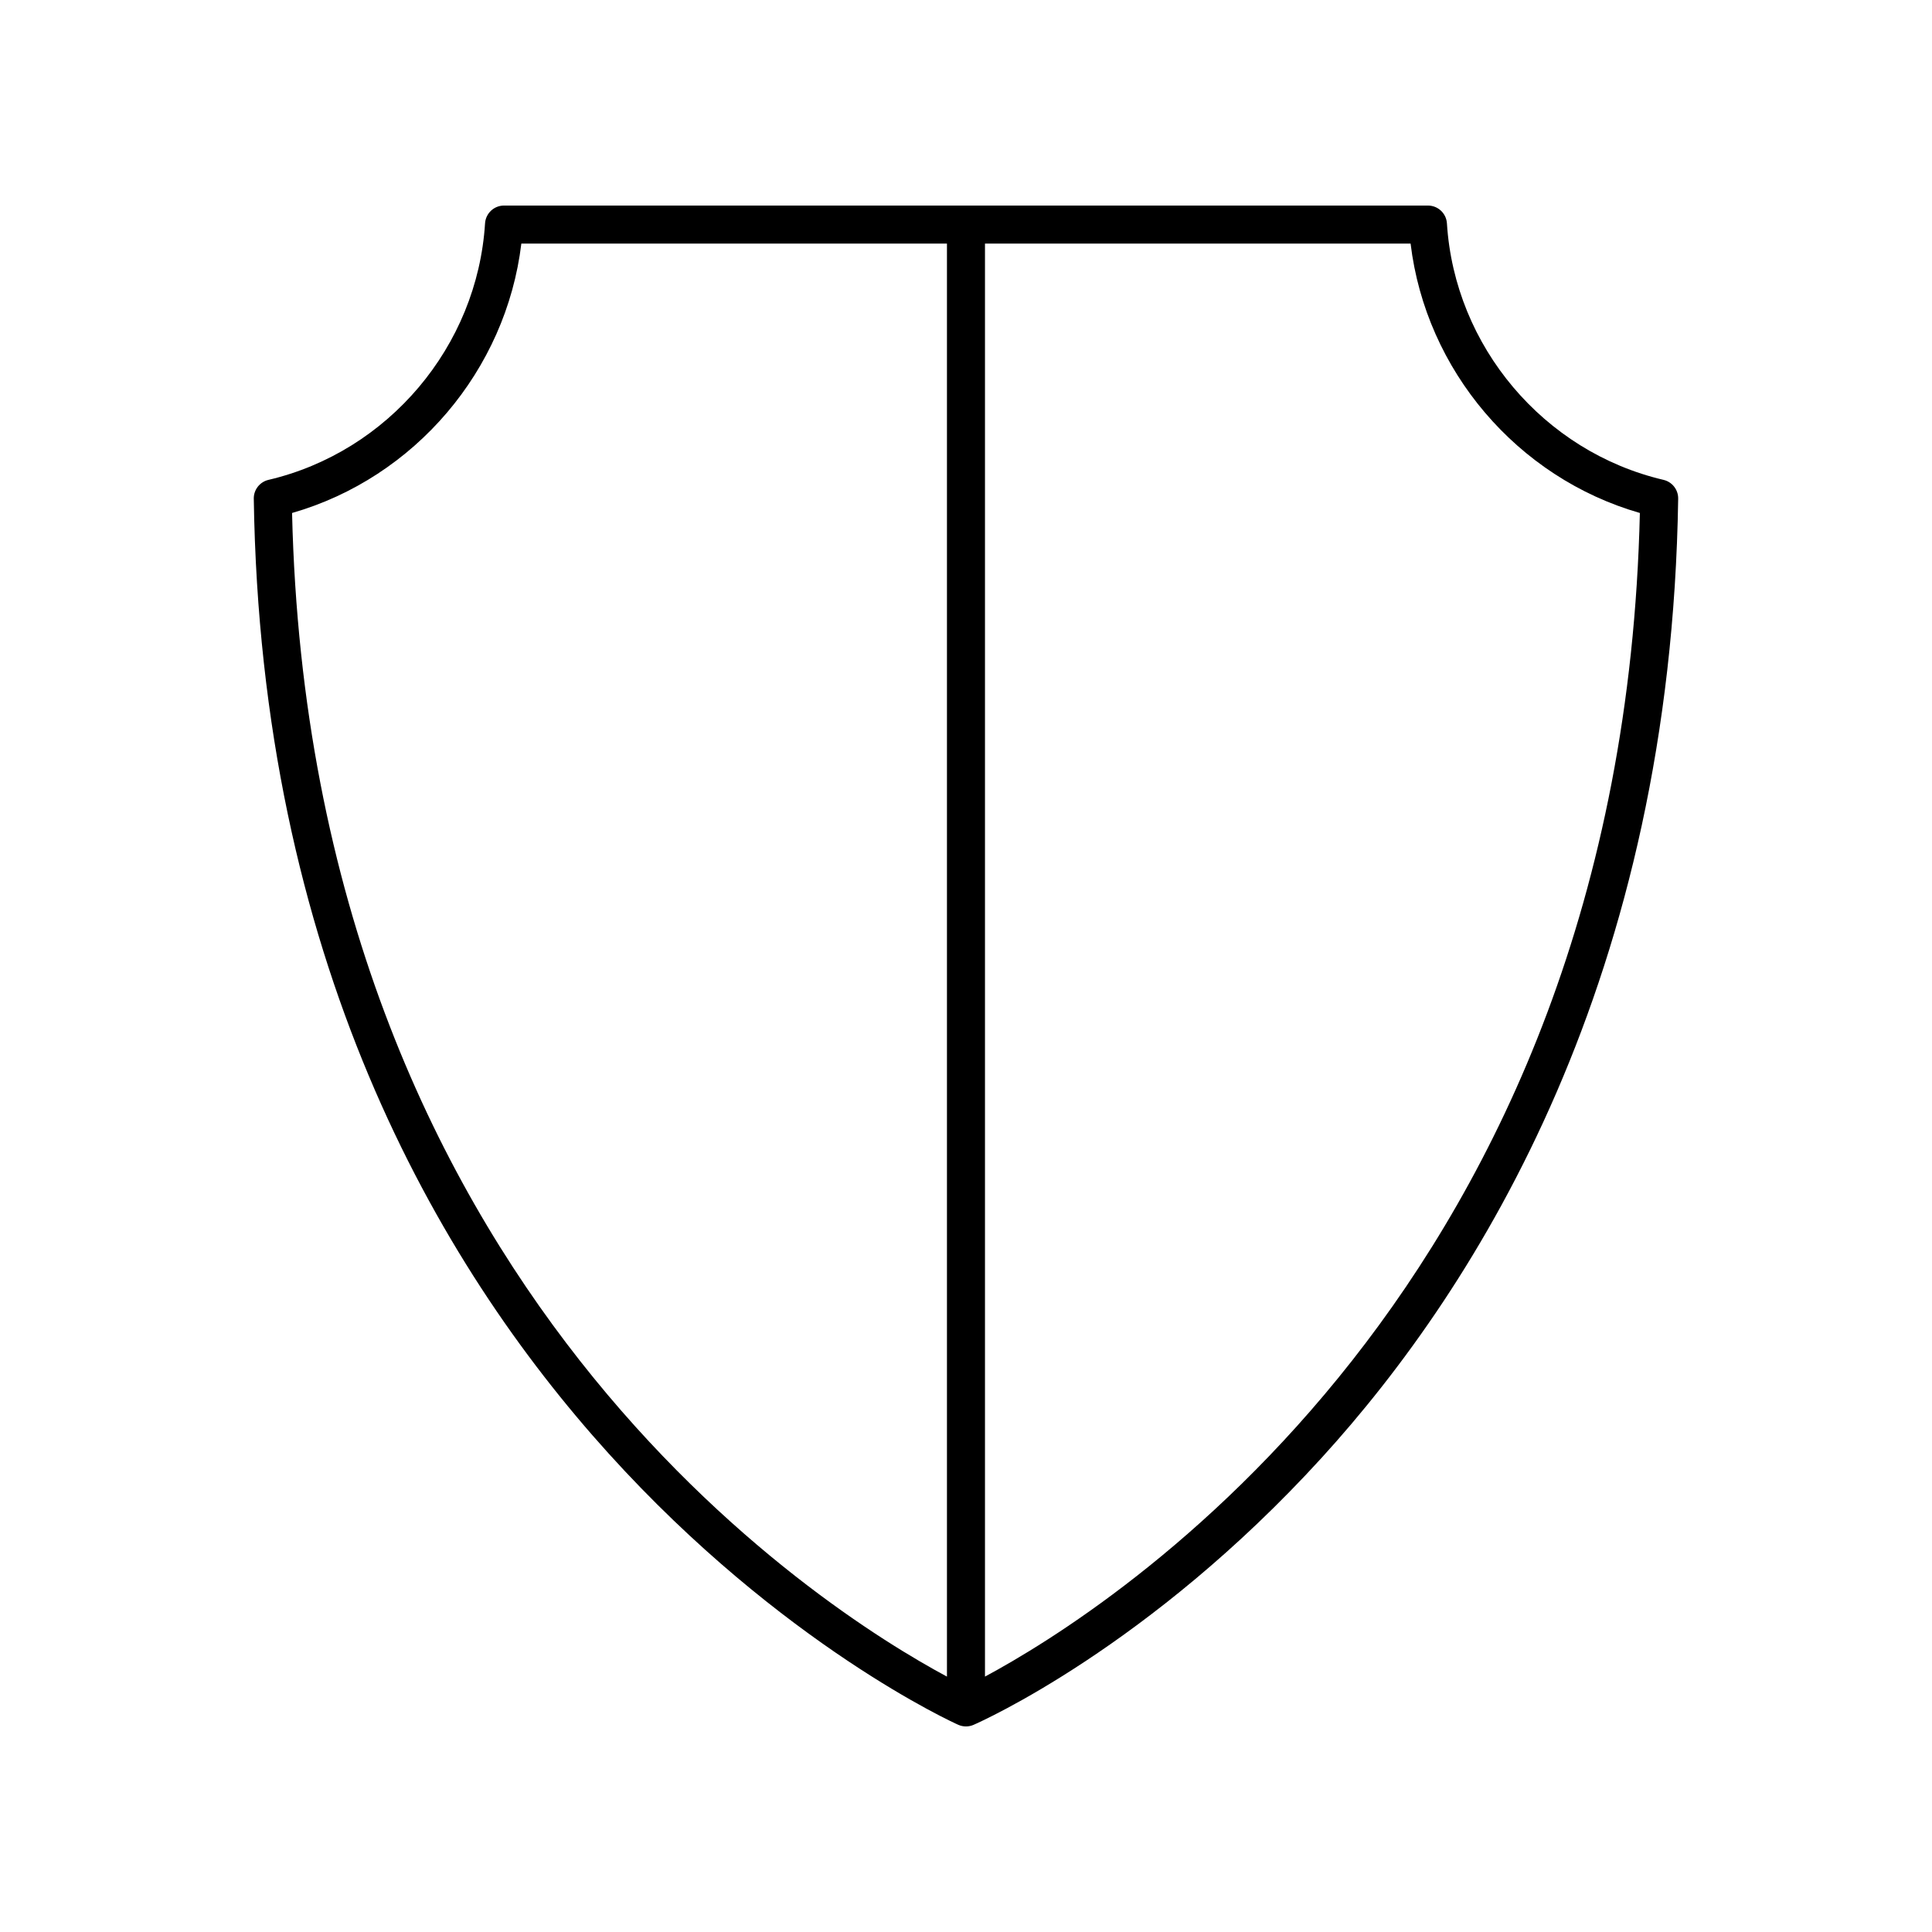 <?xml version="1.0" encoding="UTF-8"?>
<!-- Uploaded to: SVG Repo, www.svgrepo.com, Generator: SVG Repo Mixer Tools -->
<svg fill="#000000" width="800px" height="800px" version="1.1" viewBox="144 144 512 512" xmlns="http://www.w3.org/2000/svg">
 <path d="m584.85 271.17c-31.758-7.441-55.359-35.395-57.398-67.973-0.168-2.656-2.367-4.723-5.031-4.723h-244.85c-2.66 0-4.859 2.07-5.027 4.723-2.043 32.578-25.645 60.531-57.402 67.977-2.301 0.543-3.922 2.613-3.887 4.981 3.652 242.33 184.9 324.15 186.73 324.95 0.637 0.277 1.328 0.418 2.012 0.418s1.371-0.141 2.012-0.422c1.879-0.82 46.523-20.633 92.195-70.715 42.07-46.141 92.625-127.7 94.531-254.23 0.035-2.371-1.582-4.441-3.887-4.984zm-363.45 8.777c32.523-9.336 56.727-37.816 60.762-71.398h112.79v379.77c-32.773-17.582-168.75-102.84-173.55-308.37zm183.63 308.37v-379.77h112.79c4.035 33.582 28.242 62.062 60.762 71.398-4.809 205.53-140.78 290.79-173.55 308.37z"/>
</svg>